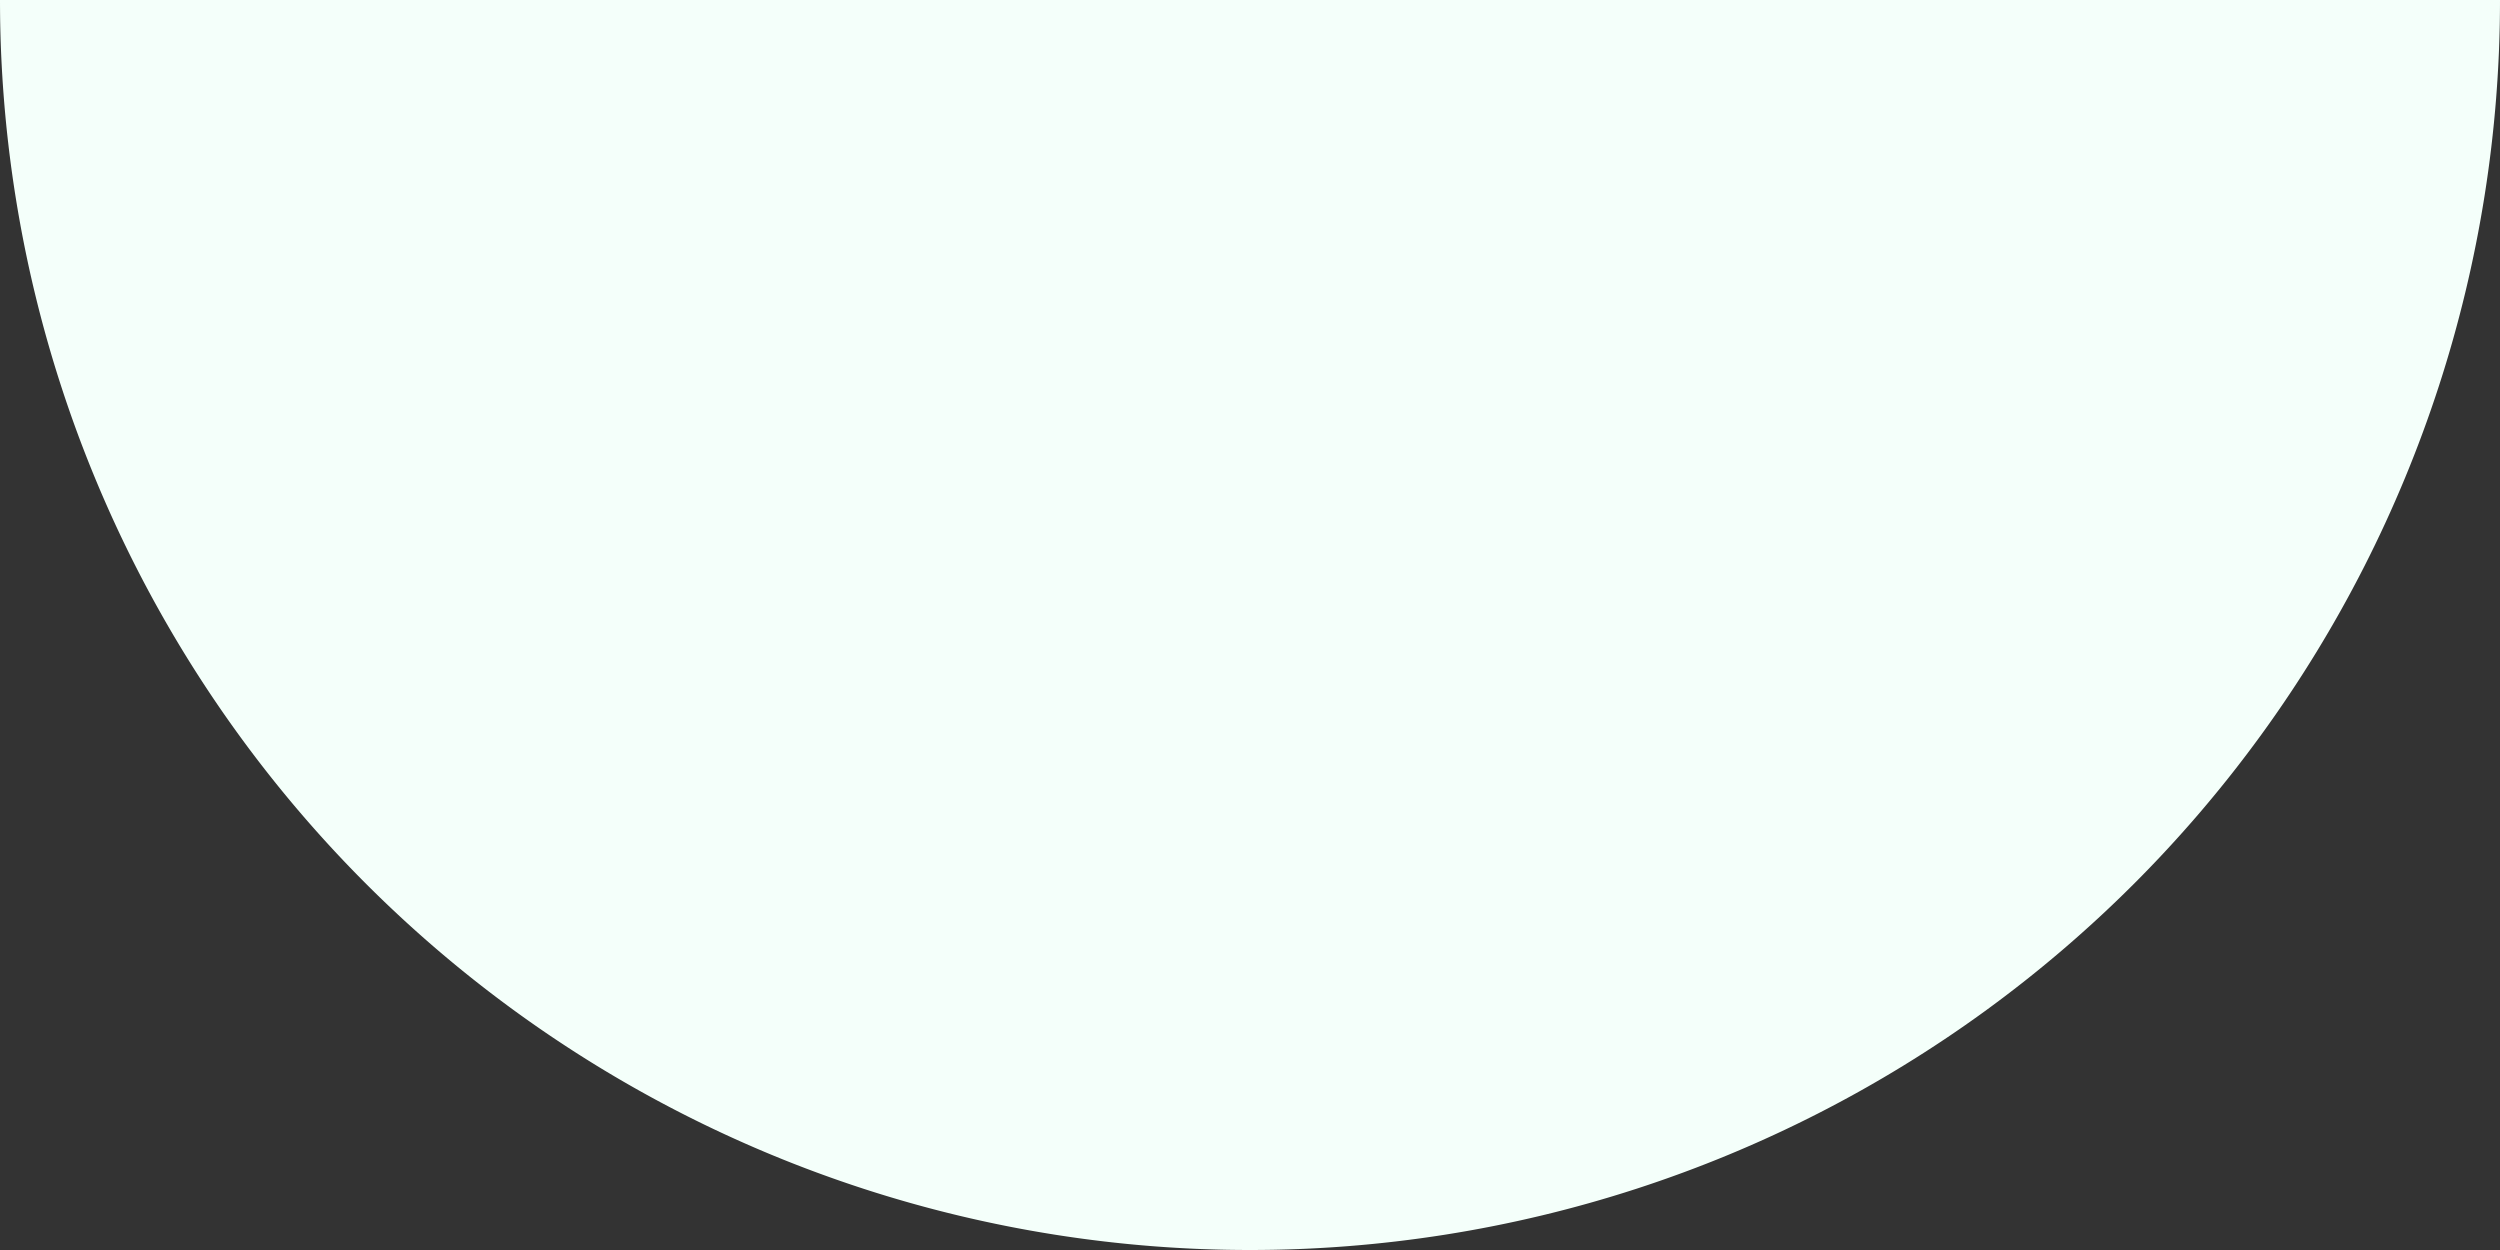 <?xml version="1.0" encoding="UTF-8"?> <svg xmlns="http://www.w3.org/2000/svg" width="165" height="82.5" viewBox="0 0 165 82.5"><rect x="0" y="0" width="165" height="82.5" fill="#333333" stroke="none"/> <path id="Контур_1643" data-name="Контур 1643" d="M165,82.5a82.5,82.5,0,0,1-165,0Z" transform="translate(0 -82.5)" fill="#f4fffa"></path> </svg> 